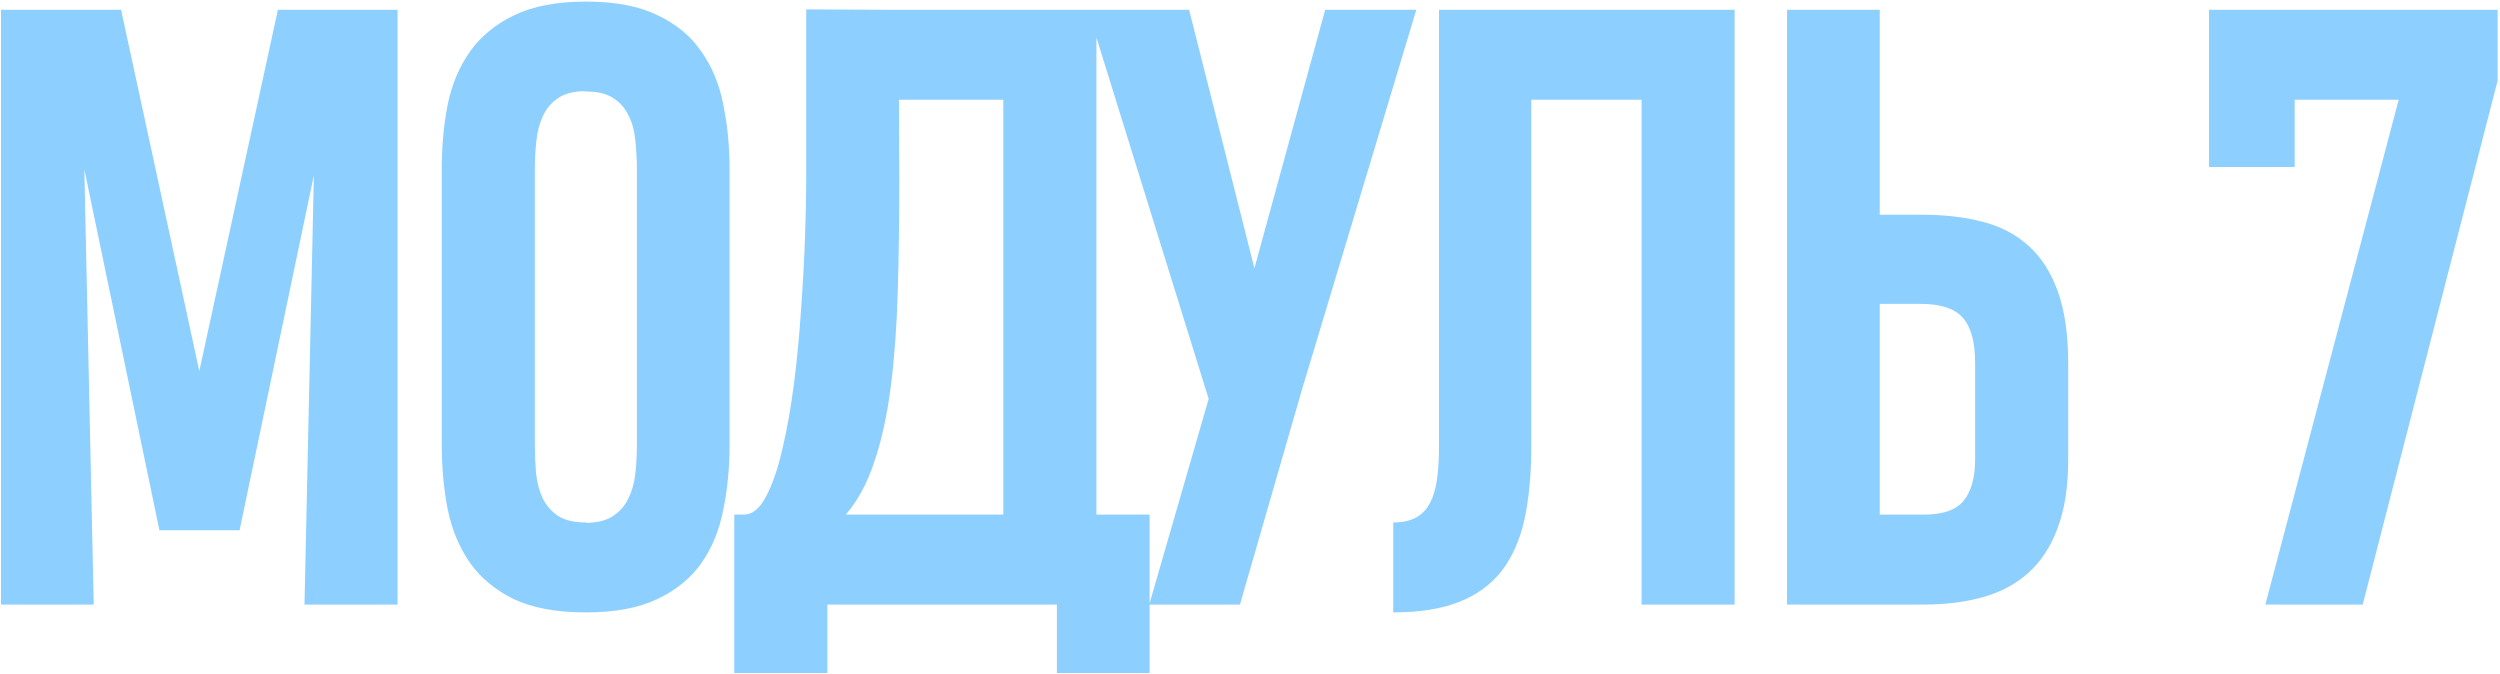 <?xml version="1.0" encoding="UTF-8"?> <svg xmlns="http://www.w3.org/2000/svg" width="857" height="231" viewBox="0 0 857 231" fill="none"><path d="M28.91 58.053L32.128 207.247H0.358V3.362H41.511L68.32 127.221L95.264 3.362H136.282V207.247H104.379L107.596 60.064L82.127 181.778H54.647L28.91 58.053ZM200.769 0.681C200.769 0.592 200.814 0.547 200.903 0.547C210.912 0.547 219.089 2.111 225.434 5.239C231.868 8.277 236.872 12.432 240.447 17.705C244.111 22.888 246.613 28.965 247.954 35.935C249.383 42.906 250.098 50.234 250.098 57.919V152.556C250.098 160.331 249.383 167.703 247.954 174.674C246.613 181.644 244.111 187.766 240.447 193.038C236.783 198.221 231.734 202.332 225.3 205.37C218.955 208.409 210.823 209.928 200.903 209.928C200.903 209.928 200.858 209.883 200.769 209.794V209.928C190.76 209.928 182.539 208.409 176.104 205.37C169.76 202.243 164.755 198.087 161.091 192.904C157.427 187.632 154.88 181.51 153.451 174.54C152.11 167.569 151.44 160.241 151.44 152.556V57.919C151.44 50.144 152.11 42.816 153.451 35.935C154.88 28.965 157.427 22.888 161.091 17.705C164.845 12.432 169.894 8.277 176.239 5.239C182.673 2.111 190.85 0.547 200.769 0.547V0.681ZM200.769 179.097C200.858 179.097 200.948 179.142 201.037 179.231C201.127 179.231 201.216 179.231 201.305 179.231C205.059 179.142 208.052 178.338 210.286 176.818C212.52 175.299 214.218 173.333 215.38 170.92C216.631 168.418 217.436 165.559 217.793 162.341C218.15 159.124 218.329 155.818 218.329 152.422V58.053C218.329 54.747 218.15 51.485 217.793 48.268C217.525 45.05 216.765 42.191 215.514 39.689C214.352 37.187 212.61 35.176 210.286 33.657C208.052 32.137 204.925 31.378 200.903 31.378C200.635 31.378 200.412 31.333 200.233 31.244C196.48 31.333 193.486 32.137 191.252 33.657C189.018 35.176 187.32 37.187 186.158 39.689C184.996 42.102 184.237 44.916 183.879 48.134C183.522 51.351 183.343 54.657 183.343 58.053V152.422C183.343 155.728 183.477 158.99 183.745 162.207C184.103 165.424 184.862 168.284 186.024 170.786C187.275 173.289 189.018 175.299 191.252 176.818C193.575 178.338 196.748 179.097 200.769 179.097ZM375.845 176.416H394.075V230.705H362.306V207.247H283.621V230.705H251.718V176.416H254.935C257.884 176.416 260.431 174.361 262.575 170.25C264.809 166.05 266.686 160.599 268.205 153.896C269.814 147.105 271.154 139.509 272.227 131.109C273.299 122.619 274.103 114.085 274.64 105.506C275.265 96.927 275.712 88.705 275.98 80.841C276.248 72.977 276.382 66.275 276.382 60.734V3.228L306.006 3.362H375.845V176.416ZM308.285 60.734C308.285 74.943 308.107 88.079 307.749 100.144C307.392 112.119 306.587 122.976 305.336 132.717C304.085 142.458 302.208 150.992 299.706 158.32C297.293 165.648 294.032 171.68 289.921 176.416H343.942V34.193H308.151L308.285 60.734ZM446.364 133.387L425.051 207.247H393.952L414.327 136.738L372.906 3.362H407.625L430.01 91.967L454.273 3.362H485.506L446.364 133.387ZM562.727 207.247V34.193H524.926V152.958C524.926 162.341 524.167 170.608 522.647 177.757C521.128 184.817 518.537 190.759 514.873 195.585C511.209 200.321 506.338 203.896 500.262 206.309C494.185 208.722 486.634 209.928 477.608 209.928V179.097C480.825 179.097 483.461 178.516 485.516 177.355C487.572 176.193 489.136 174.54 490.208 172.395C491.37 170.161 492.174 167.435 492.621 164.218C493.068 160.912 493.291 157.158 493.291 152.958V3.362H594.63V207.247H562.727ZM708.983 157.382C708.983 166.765 707.777 174.629 705.364 180.974C703.04 187.319 699.689 192.457 695.31 196.389C691.021 200.232 685.838 203.002 679.761 204.7C673.684 206.398 666.892 207.247 659.386 207.247H612.603V3.362H644.373V73.603H658.716C666.49 73.603 673.461 74.407 679.627 76.015C685.882 77.624 691.155 80.394 695.444 84.326C699.823 88.258 703.174 93.531 705.498 100.144C707.821 106.667 708.983 114.844 708.983 124.674V157.382ZM677.08 124.674C677.08 117.257 675.65 111.985 672.79 108.857C670.02 105.729 665.194 104.165 658.313 104.165H644.373V176.416H659.52C666.043 176.416 670.601 174.808 673.193 171.591C675.784 168.374 677.08 163.637 677.08 157.382V124.674ZM809.942 207.247H776.564L822.274 34.193H786.618V57.249H757.261V3.362H856.188V27.625L809.942 207.247Z" fill="#8DCFFF"></path></svg> 